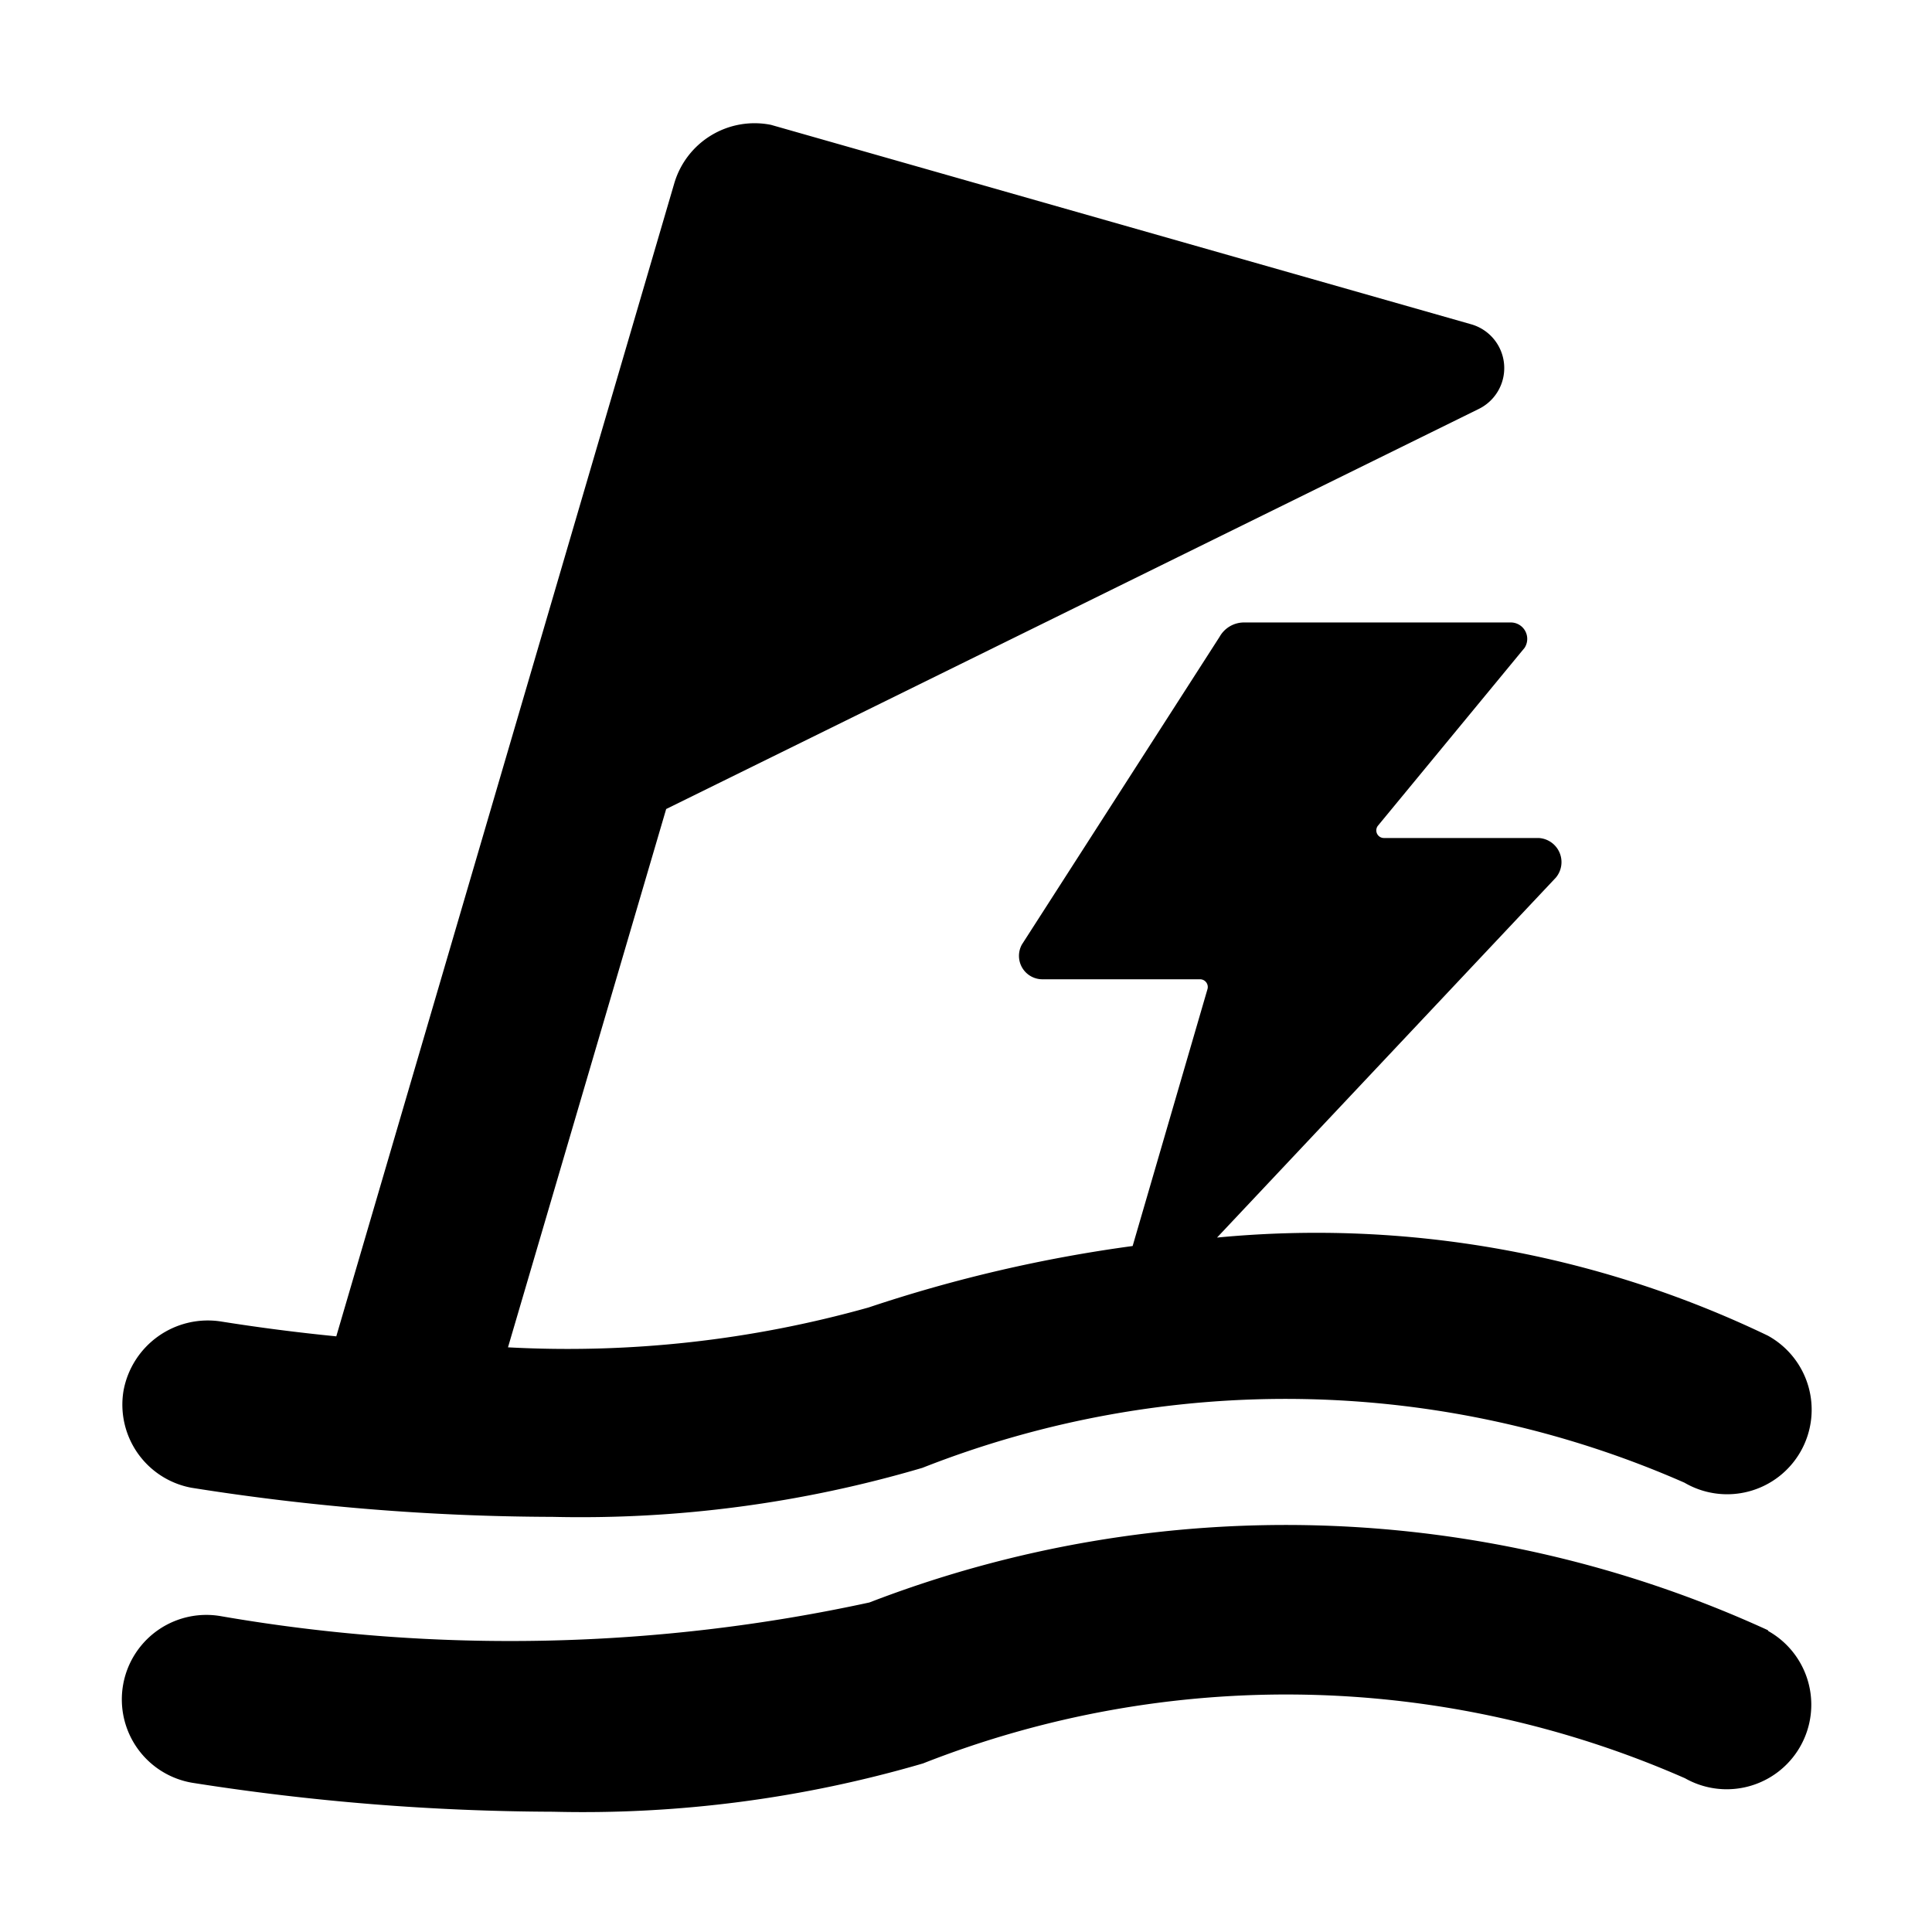 <svg xmlns="http://www.w3.org/2000/svg" width="16" height="16" fill="currentColor" class="qi-1052" viewBox="0 0 16 16">
  <path d="M1.586 12.321a19.379 19.379 0 0 0 2.99.241 10 10 0 0 0 3.063-.406 8.209 8.209 0 0 1 6.311.123.7.7 0 1 0 .69-1.218 8.63 8.63 0 0 0-4.561-.812l2.806-2.981a.2.2 0 0 0-.142-.328h-1.28a.063.063 0 0 1-.053-.1l1.216-1.475a.136.136 0 0 0-.114-.21H10.3a.232.232 0 0 0-.2.119L8.463 7.822a.194.194 0 0 0 .17.288h1.308a.064.064 0 0 1 .059.081l-.62 2.128a11.907 11.907 0 0 0-2.187.509 9.21 9.21 0 0 1-2.986.33L5.517 6.7l6.731-3.314a.377.377 0 0 0-.063-.7l-5.8-1.652a.693.693 0 0 0-.8.481l-2.8 9.552a16.187 16.187 0 0 1-.955-.123.71.71 0 0 0-.807.573.7.7 0 0 0 .563.804z"/>
  <path d="M14.64 13.5a9.584 9.584 0 0 0-7.44-.229 14.031 14.031 0 0 1-5.373.113.7.7 0 0 0-.236 1.38 19.593 19.593 0 0 0 2.99.24 10.03 10.03 0 0 0 3.063-.4 8.209 8.209 0 0 1 6.311.123.7.7 0 0 0 .69-1.219z"/>
</svg>